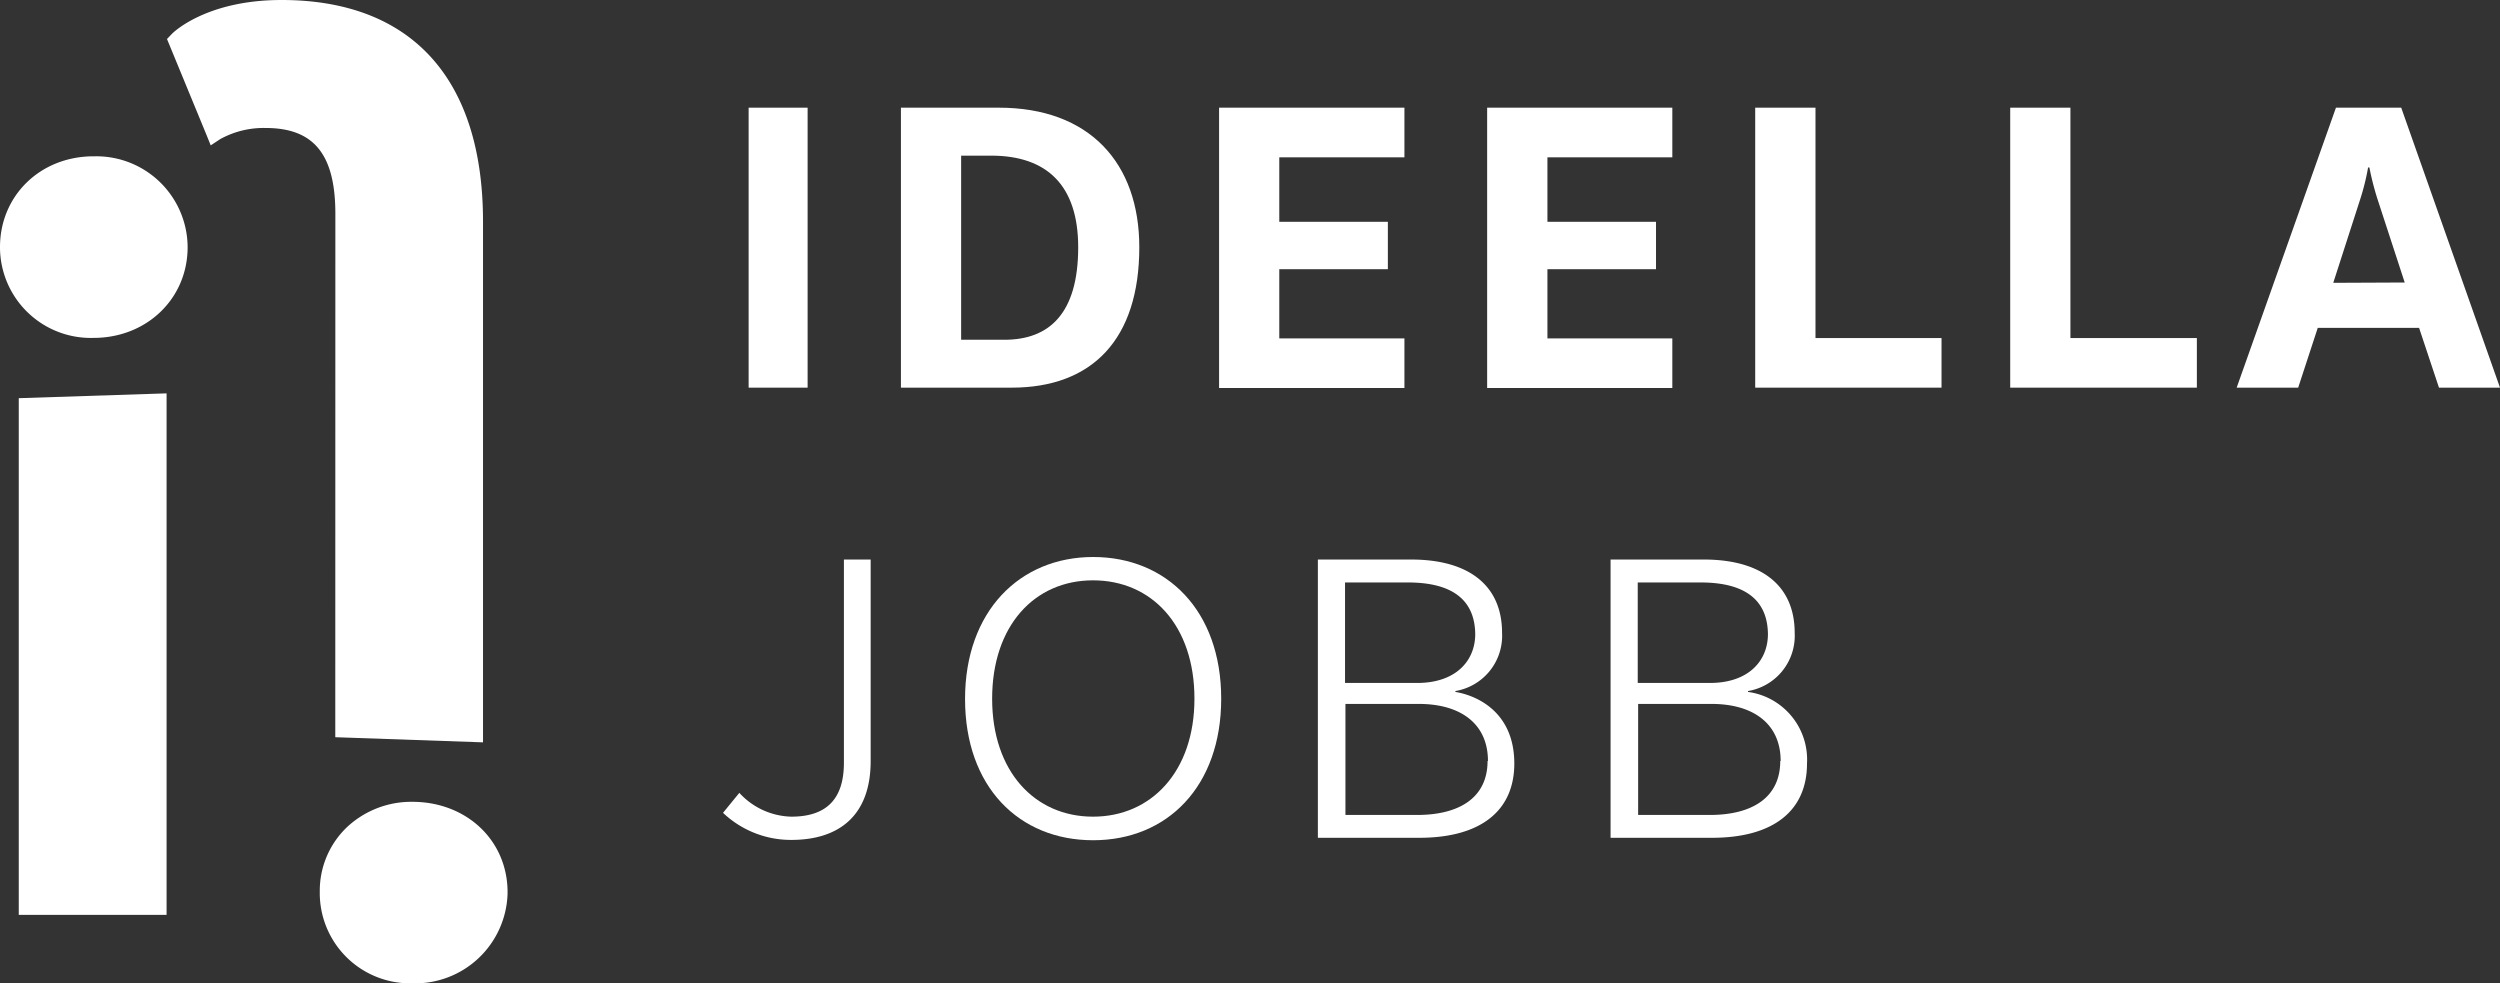<svg id="Layer_2" data-name="Layer 2" xmlns="http://www.w3.org/2000/svg" width="306.46" height="120.544" viewBox="0 0 306.46 120.544">
  <rect x="0" y="0" width="306.46" height="120.544" fill="#333333" stroke="none"/>
  <g id="Layer_1" data-name="Layer 1">
    <path id="Path_9" data-name="Path 9" d="M2.3,112.15H20.42V48.22L2.3,48.81Z" fill="#fff"/>
    <path id="Path_10" data-name="Path 10" d="M11.48,19.16C4.92,19.16,0,24,0,30.29A11.133,11.133,0,0,0,11.48,41.42C17.96,41.42,23,36.63,23,30.29A11.19,11.19,0,0,0,11.69,19.16Z" fill="#fff"/>
    <path id="Path_11" data-name="Path 11" d="M50.54,98.29a11.54,11.54,0,0,0-8,3.1,10.77,10.77,0,0,0-3.34,7.9,11.07,11.07,0,0,0,10.9,11.25h.48a11.34,11.34,0,0,0,11.64-11,1.62,1.62,0,0,1,0-.22C62.19,103,57.18,98.29,50.54,98.29Z" fill="#fff"/>
    <path id="Path_12" data-name="Path 12" d="M41.1,90.37,59.21,91V27.16C59.21,9.64,50.44,0,34.51,0,25.2,0,21.12,4.06,21,4.23l-.53.55,4.82,11.7.54,1.34L27,17.05a11,11,0,0,1,5.57-1.36c5.9,0,8.54,3.23,8.54,10.52Z" fill="#fff"/>
    <g id="Group_8911" data-name="Group 8911" style="isolation: isolate">
      <path id="Path_9801" data-name="Path 9801" d="M91.77,13.2H99V47.52H91.77Z" fill="#fff"/>
      <path id="Path_9802" data-name="Path 9802" d="M139.66,30.31c0,11.29-5.77,17.21-15.65,17.21H110.44V13.2h12C133.58,13.2,139.66,20,139.66,30.31Zm-7.49,0c0-7.59-3.84-11.23-10.66-11.23h-3.69V41.65h5.31C128.64,41.65,132.17,38.42,132.17,30.31Z" fill="#fff"/>
      <path id="Path_9803" data-name="Path 9803" d="M156.82,19.29v7.9h13.31V33H156.82v8.48h15.34v6.08H149.44V13.2h22.72v6.09Z" fill="#fff"/>
      <path id="Path_9804" data-name="Path 9804" d="M189.69,19.29v7.9H203V33H189.69v8.48H205v6.08H182.3V13.2H205v6.09Z" fill="#fff"/>
      <path id="Path_9805" data-name="Path 9805" d="M238,41.44v6.08H215.16V13.2h7.39V41.44Z" fill="#fff"/>
      <path id="Path_9806" data-name="Path 9806" d="M269.3,41.44v6.08H246.42V13.2h7.38V41.44Z" fill="#fff"/>
      <path id="Path_9807" data-name="Path 9807" d="M296.54,40.19H284.12l-2.4,7.33h-7.54L286.35,13.2h8l12.11,34.32h-7.48Zm-1.76-5.56-3.33-10.2a33.844,33.844,0,0,1-1-3.9h-.16a29,29,0,0,1-1,4l-3.27,10.14Z" fill="#fff"/>
    </g>
    <g id="Group_8912" data-name="Group 8912" style="isolation: isolate">
      <path id="Path_9808" data-name="Path 9808" d="M97,100.11c4.16,0,6.45-2,6.45-6.61V68.59h3.28v24.7c0,6.66-3.85,9.67-9.73,9.67a12.1,12.1,0,0,1-8.37-3.32l2-2.45A8.92,8.92,0,0,0,97,100.11Z" fill="#fff"/>
      <path id="Path_9809" data-name="Path 9809" d="M149.7,85.65c0,10.76-6.61,17.35-15.7,17.35s-15.7-6.55-15.7-17.31S125,68.28,134,68.28,149.7,74.83,149.7,85.65Zm-3.28,0c0-9-5.25-14.51-12.43-14.51s-12.37,5.56-12.37,14.51,5.25,14.46,12.37,14.46S146.42,94.59,146.42,85.65Z" fill="#fff"/>
      <path id="Path_9810" data-name="Path 9810" d="M185.63,93.6c0,5.78-4.11,9.1-11.65,9.1H161.55V68.59H173c6.92,0,11.13,3.07,11.13,9a6.87,6.87,0,0,1-5.72,7.12v.11C181.16,85.28,185.63,87.36,185.63,93.6Zm-13-22.2h-7.75V83.72h8.84c4.73,0,7.12-2.7,7.12-6-.05-3.93-2.49-6.32-8.26-6.32Zm9.77,21.89c0-4.63-3.43-7-8.47-7h-9V99.9h8.79c5.2,0,8.63-2.14,8.63-6.61Z" fill="#fff"/>
      <path id="Path_9811" data-name="Path 9811" d="M221.51,93.6c0,5.78-4.11,9.1-11.65,9.1H197.43V68.59h11.44c6.92,0,11.13,3.07,11.13,9a6.87,6.87,0,0,1-5.72,7.12v.11A8.371,8.371,0,0,1,221.51,93.6Zm-13-22.2h-7.75V83.72h8.84c4.73,0,7.12-2.7,7.12-6-.05-3.93-2.49-6.32-8.26-6.32Zm9.77,21.89c0-4.63-3.43-7-8.47-7h-9V99.9h8.79c5.2,0,8.63-2.14,8.63-6.61Z" fill="#fff"/>
    </g>
  </g>
</svg>
